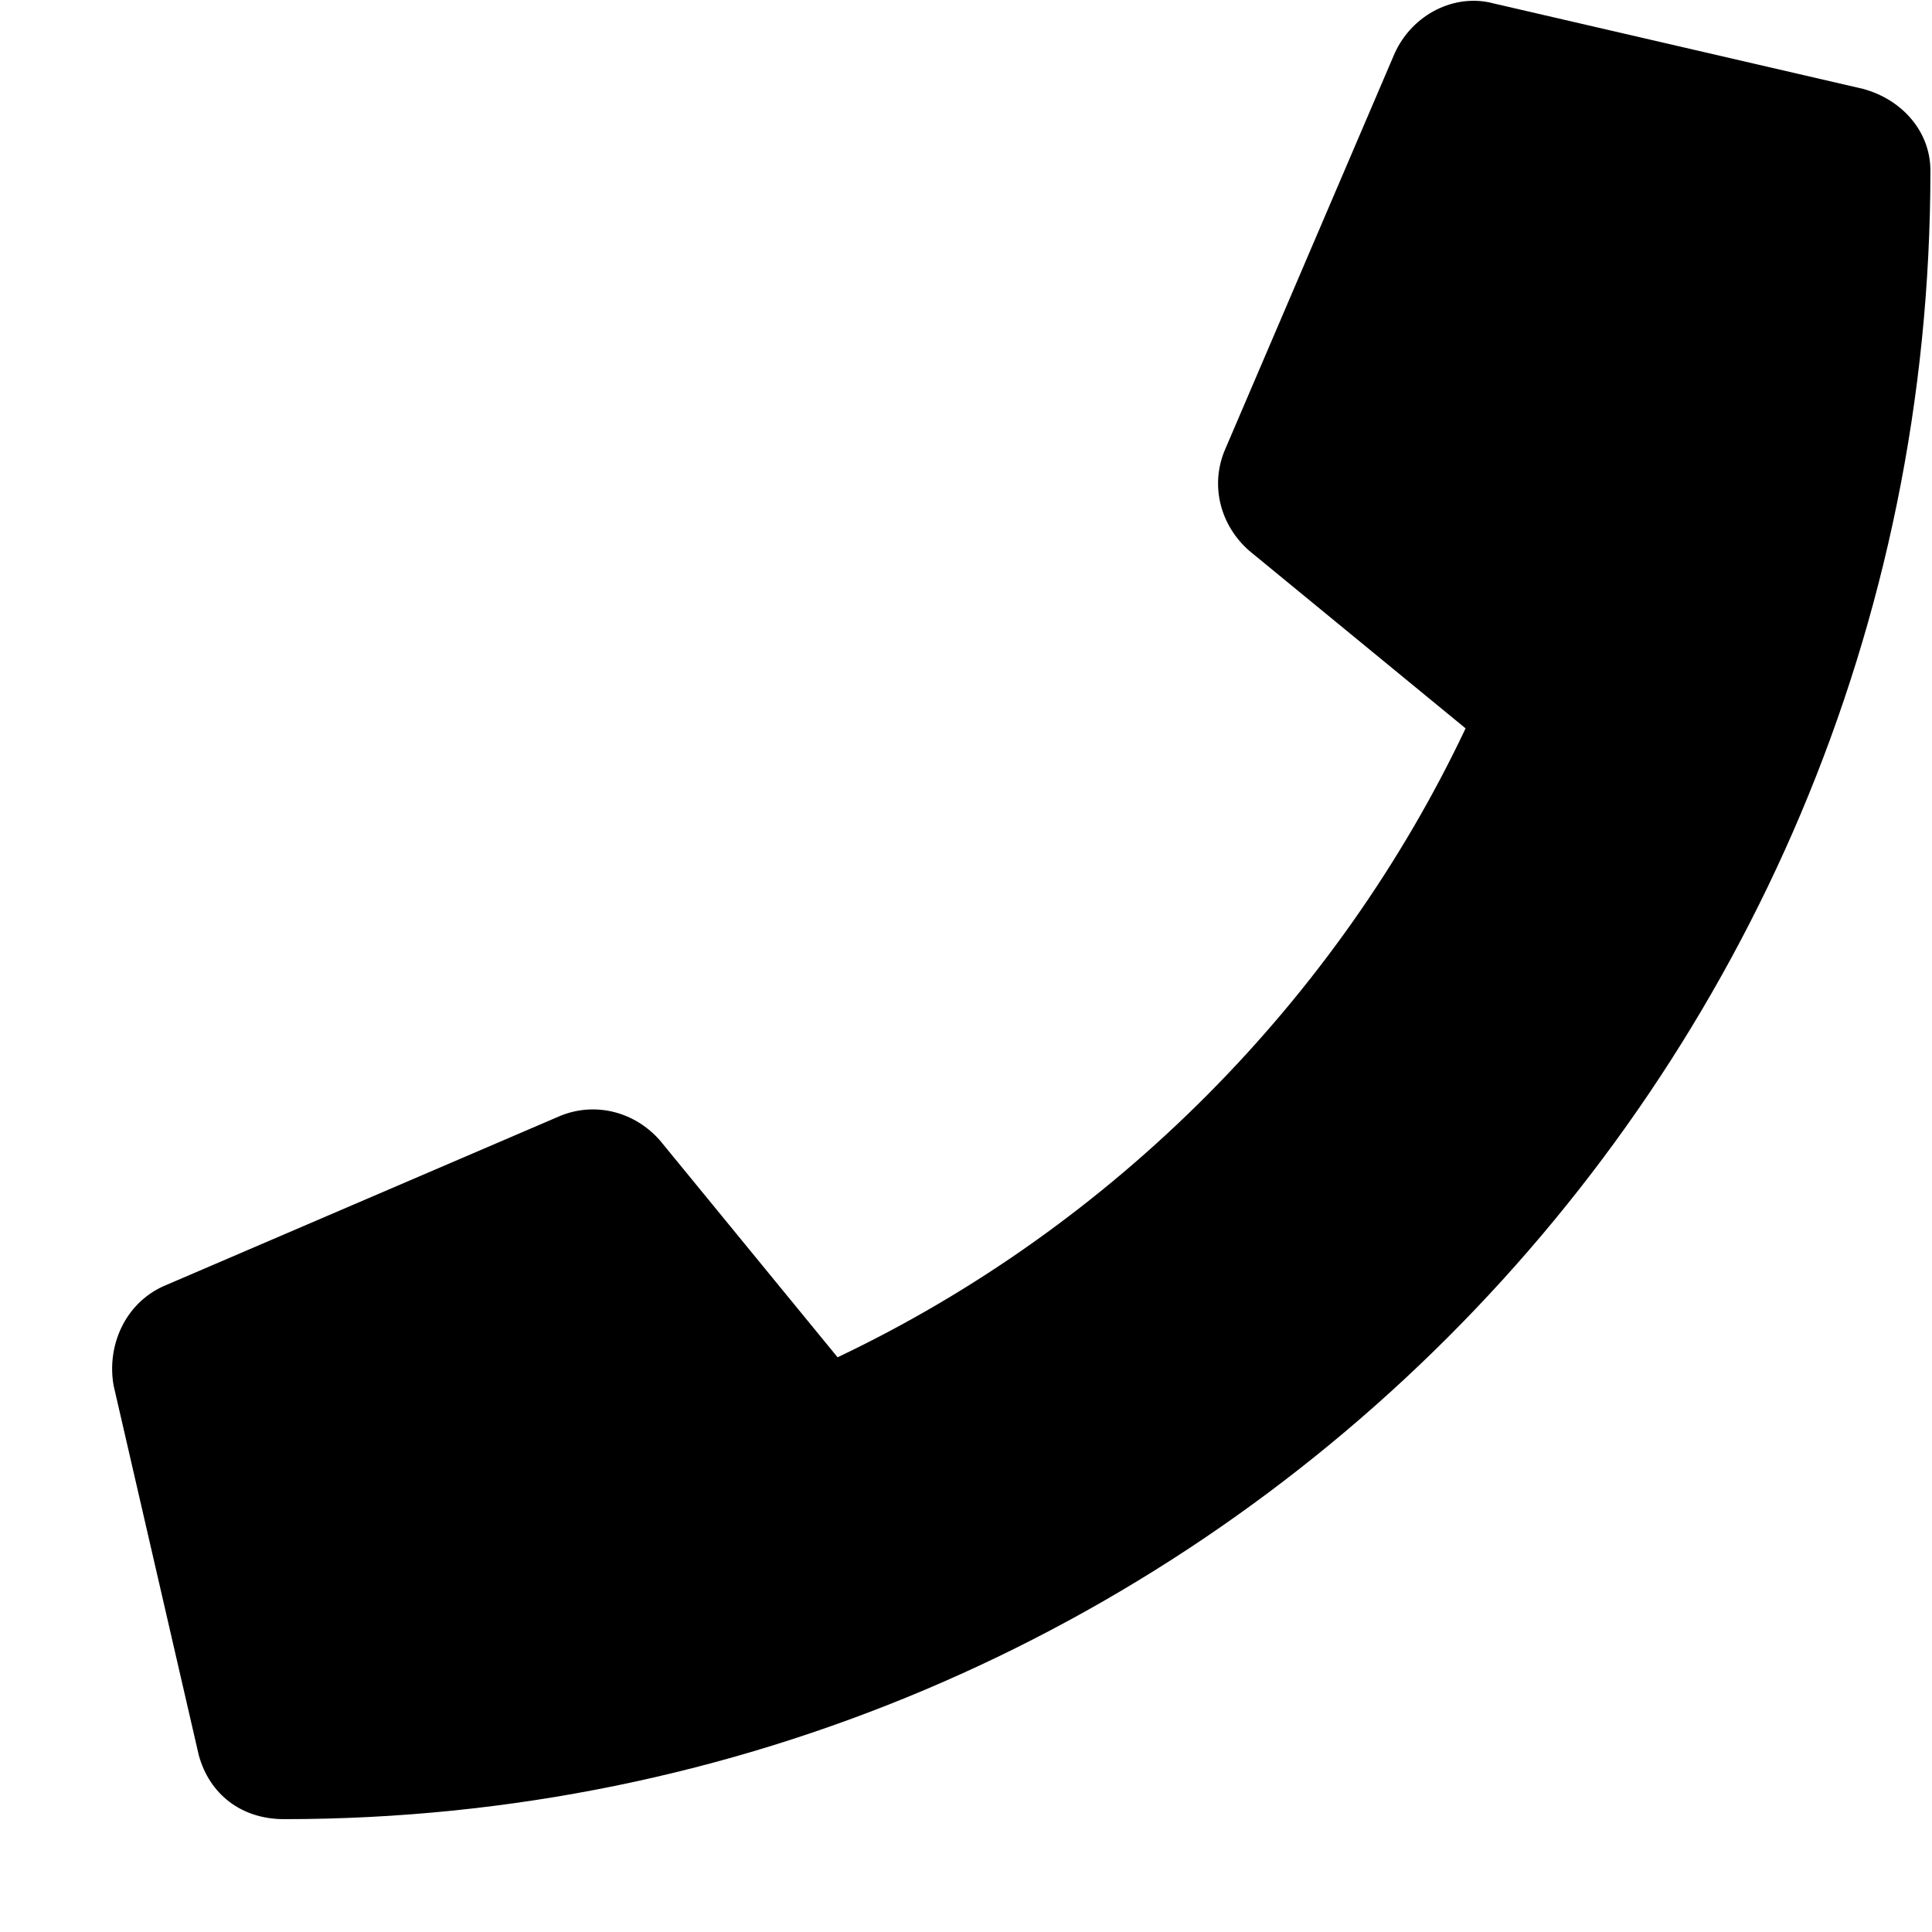 <svg width="17" height="17" viewBox="0 0 17 17" fill="none" xmlns="http://www.w3.org/2000/svg">
<path d="M16.393 0.782L13.146 0.031C12.803 -0.063 12.428 0.125 12.272 0.469L10.773 3.971C10.648 4.283 10.742 4.627 10.992 4.846L12.896 6.409C11.772 8.785 9.805 10.786 7.37 11.943L5.808 10.036C5.59 9.786 5.246 9.692 4.934 9.817L1.437 11.318C1.094 11.474 0.938 11.849 1 12.193L1.749 15.444C1.843 15.788 2.124 16.007 2.499 16.007C10.492 16.007 16.986 9.536 16.986 1.501C16.986 1.157 16.737 0.875 16.393 0.782Z" fill="black"/>
</svg>

